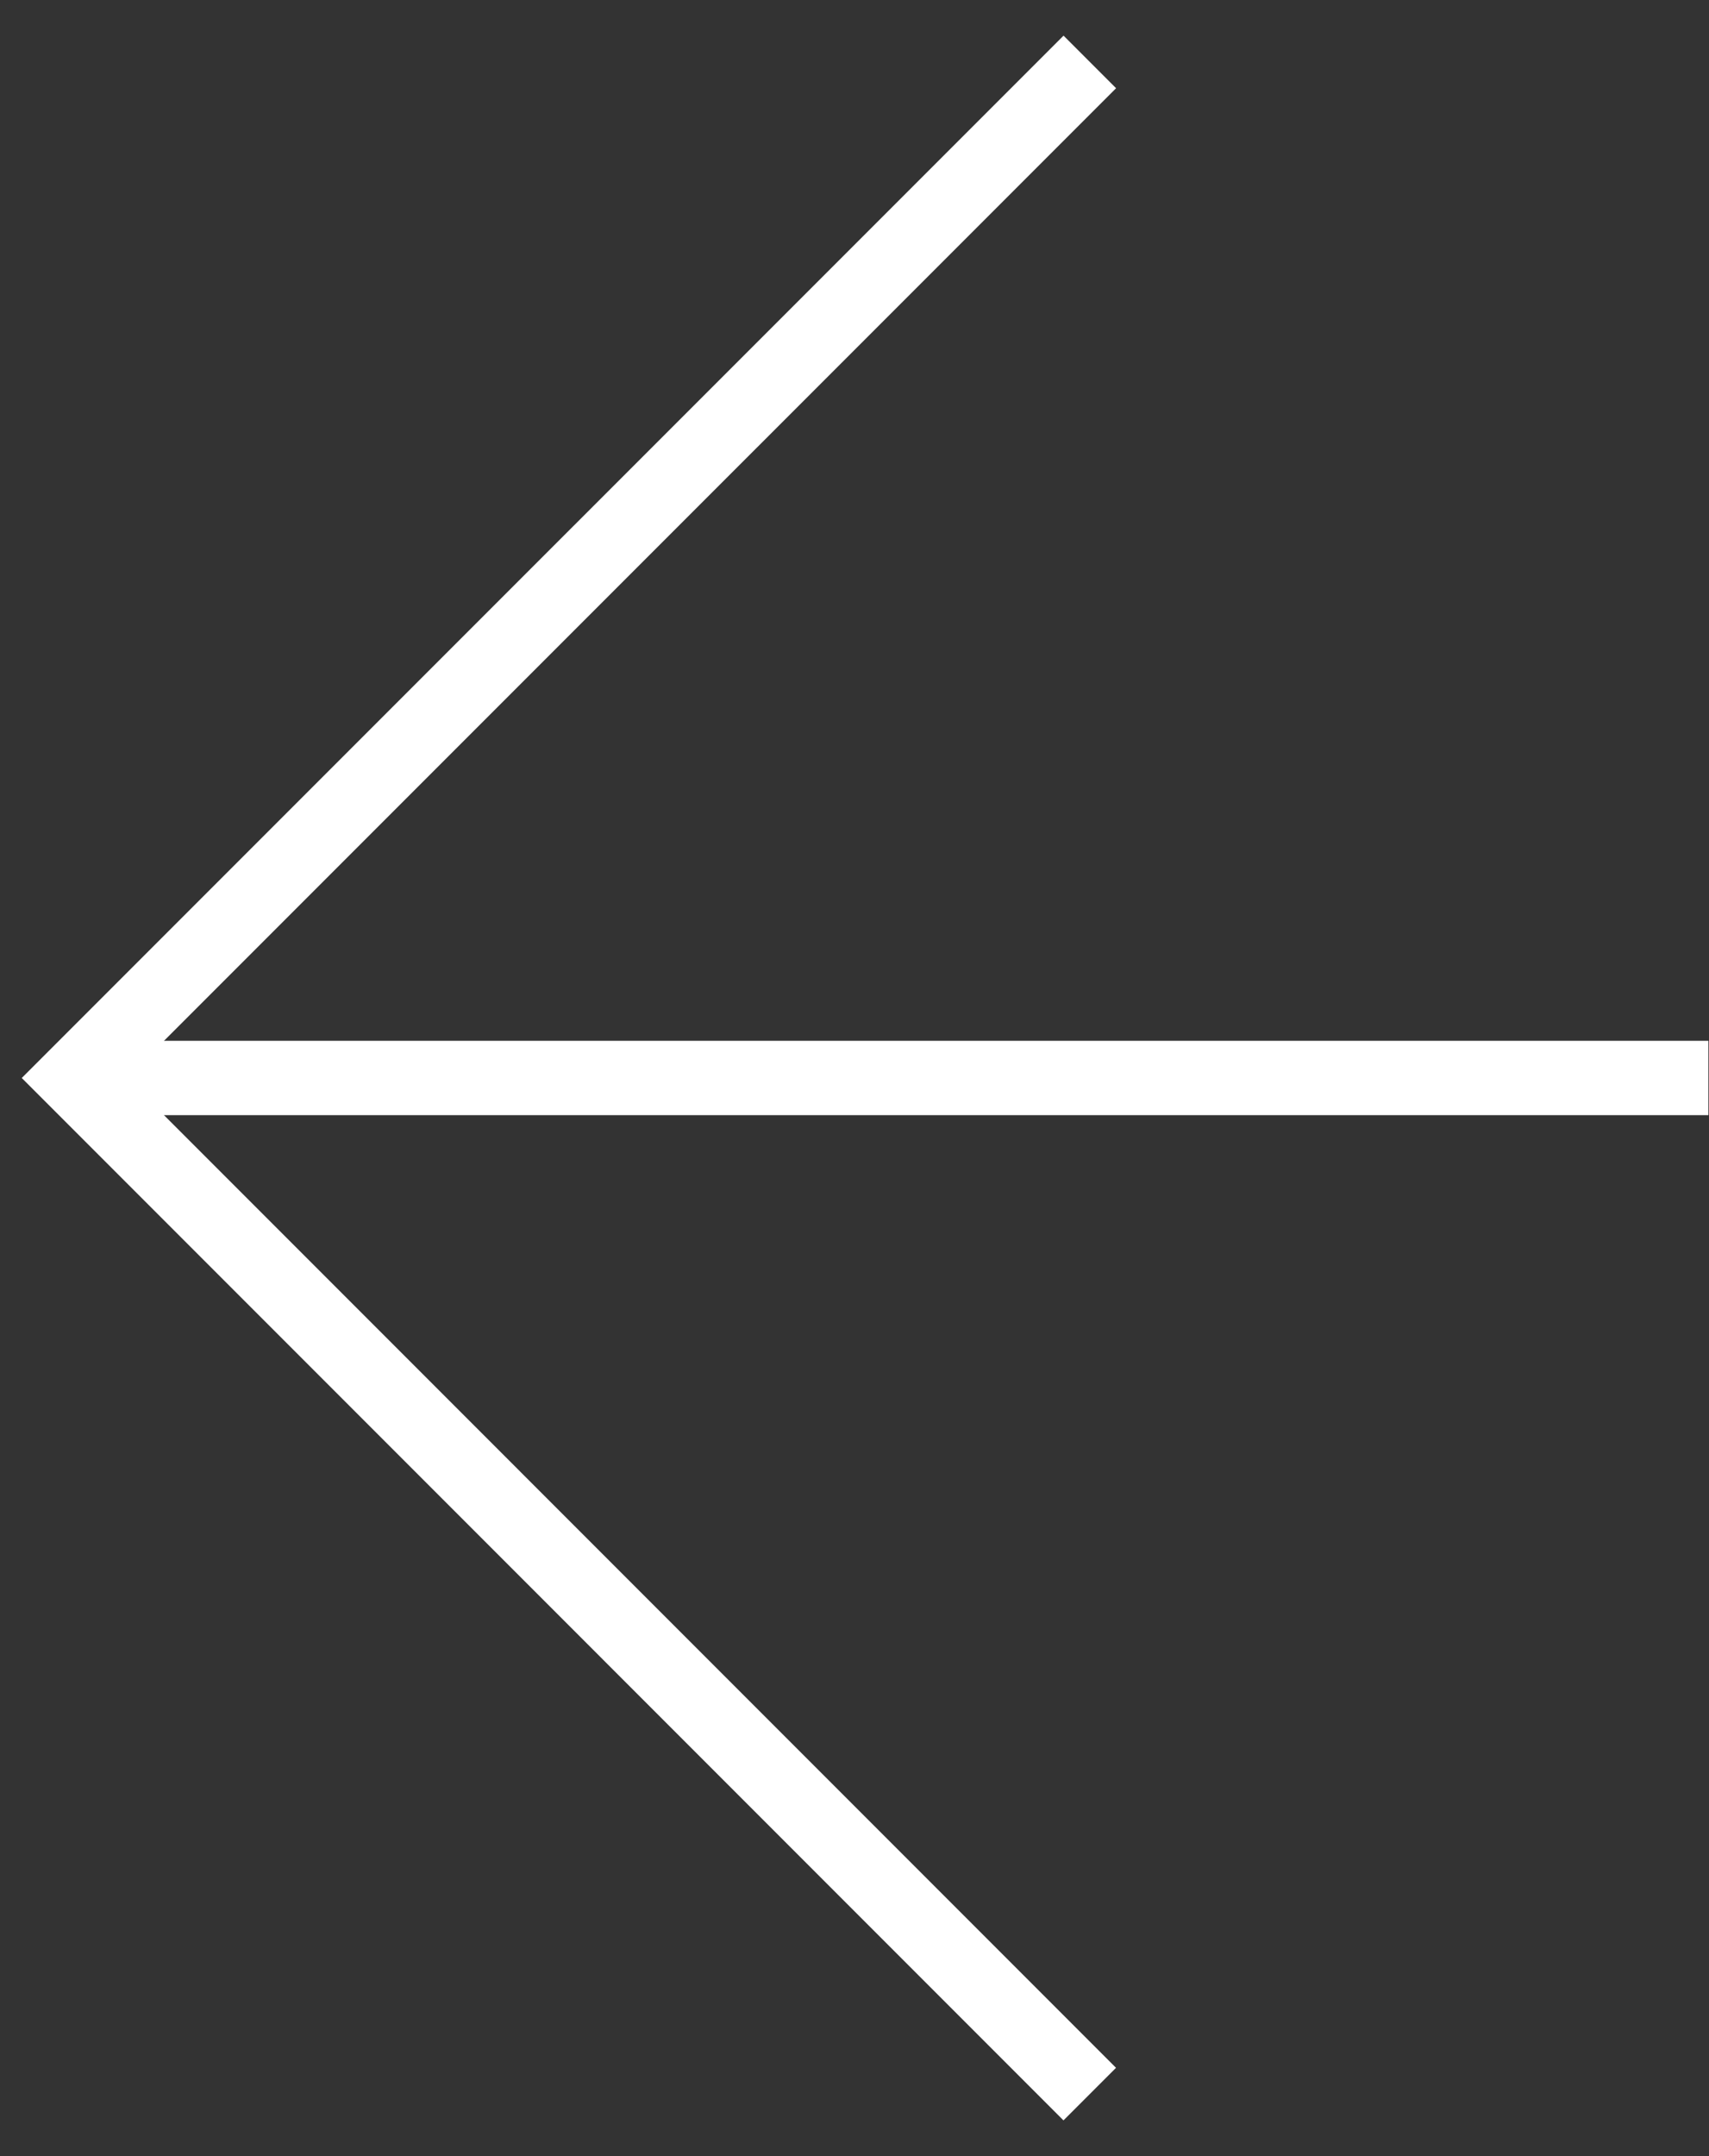 <svg width="23" height="29" viewBox="0 0 23 29" fill="none" xmlns="http://www.w3.org/2000/svg">
<rect x="0" y="0" width="23" height="29" fill="#333333" stroke="none"/>
<path d="M14.667 0.833L1 14.499L14.666 28.166" stroke="white"/>
<path d="M22.992 14.499H1.001" stroke="white"/>
</svg>
